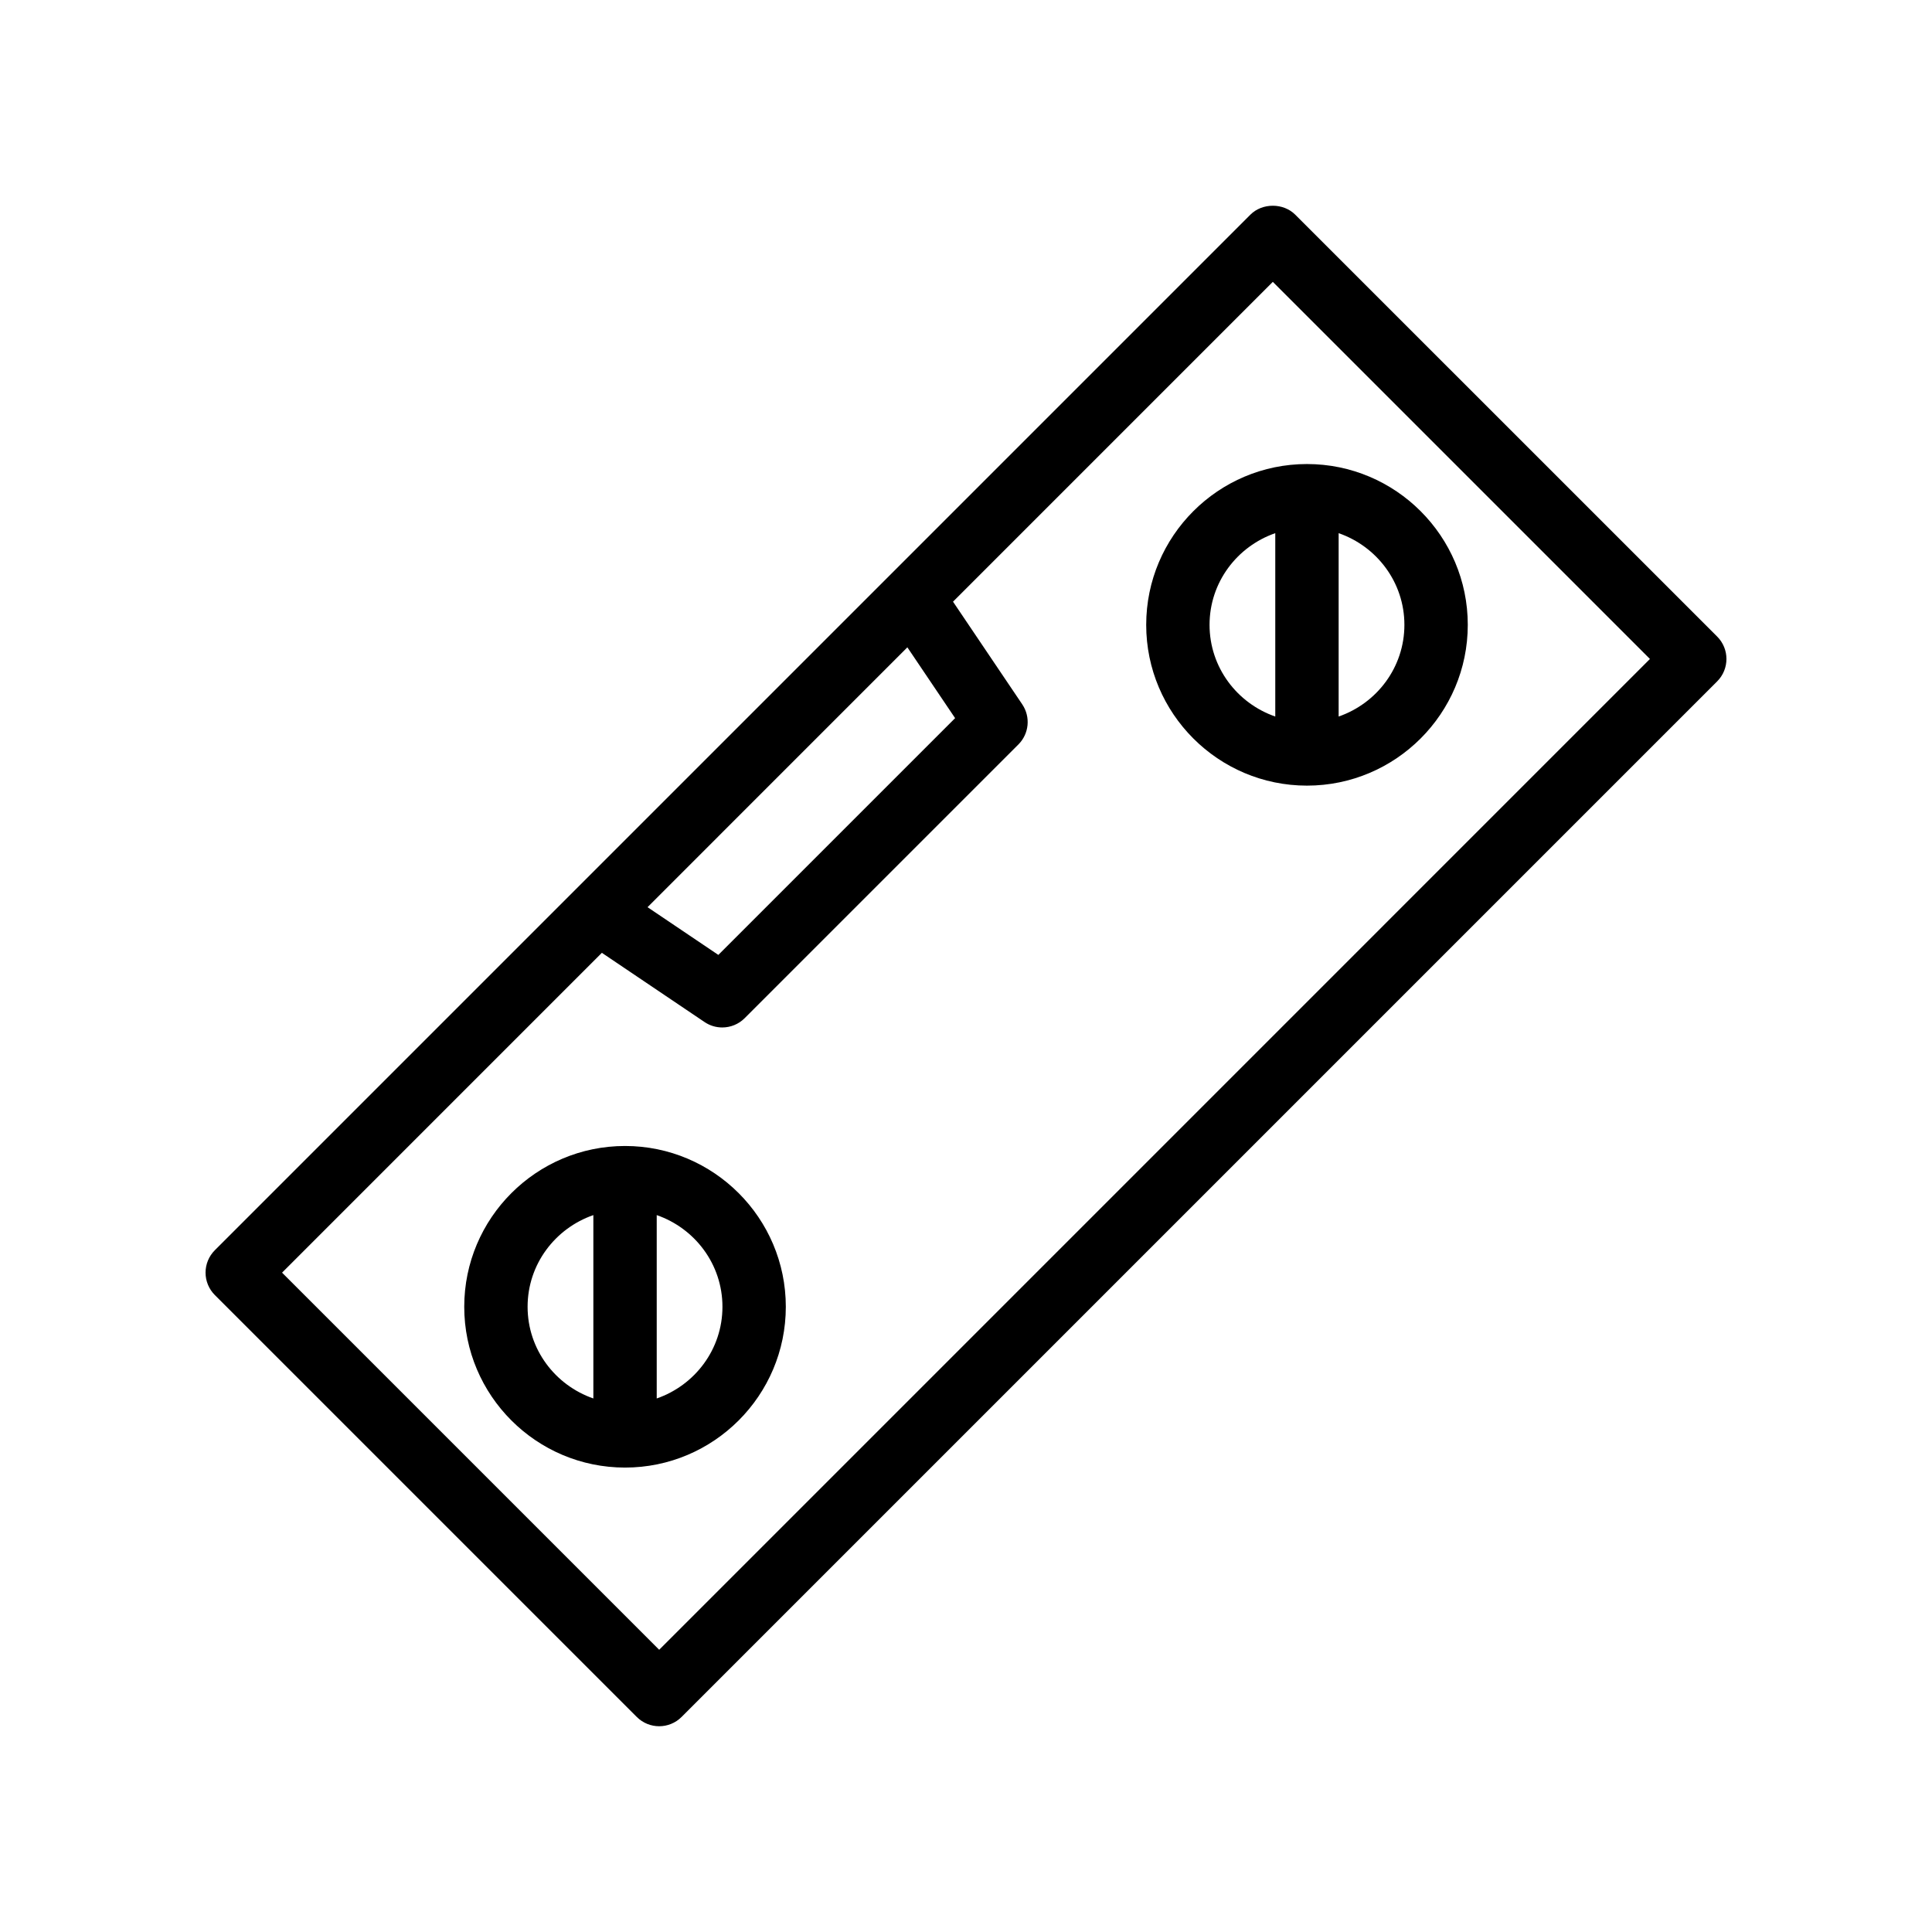 <?xml version="1.0" encoding="UTF-8"?>
<!-- Uploaded to: ICON Repo, www.iconrepo.com, Generator: ICON Repo Mixer Tools -->
<svg fill="#000000" width="800px" height="800px" version="1.1" viewBox="144 144 512 512" xmlns="http://www.w3.org/2000/svg">
 <g>
  <path d="m352.25 490.31c0-23.496-19.113-42.613-42.605-42.613-23.5 0-42.617 19.113-42.617 42.613 0 23.496 19.113 42.613 42.617 42.613 23.492 0 42.605-19.113 42.605-42.613zm-68.43 0c0-11.281 7.32-20.789 17.426-24.297v48.594c-10.105-3.504-17.426-13.016-17.426-24.297zm34.219 24.297v-48.594c10.102 3.508 17.418 13.016 17.418 24.297s-7.316 20.793-17.418 24.297z"/>
  <path d="m490.36 352.2c23.5 0 42.617-19.113 42.617-42.613 0-23.496-19.113-42.613-42.617-42.613-23.492 0-42.605 19.113-42.605 42.613-0.004 23.5 19.113 42.613 42.605 42.613zm25.82-42.609c0 11.281-7.32 20.793-17.426 24.297v-48.594c10.105 3.504 17.426 13.016 17.426 24.297zm-34.219-24.297v48.594c-10.102-3.508-17.418-13.016-17.418-24.297s7.316-20.793 17.418-24.297z"/>
  <path d="m312.75 599.01c1.641 1.641 3.789 2.461 5.938 2.461s4.297-0.82 5.938-2.461l274.44-274.44c3.281-3.281 3.281-8.594 0-11.875l-111.82-111.81c-3.148-3.148-8.727-3.148-11.875 0l-274.44 274.44c-1.574 1.574-2.457 3.711-2.457 5.938s0.887 4.363 2.461 5.938zm71.711-283.46 12.652 18.766-62.746 62.746-18.762-12.648zm-80.961 80.957 27.215 18.348c1.426 0.965 3.059 1.434 4.691 1.434 2.164 0 4.312-0.836 5.938-2.461l72.539-72.535c2.844-2.84 3.273-7.297 1.023-10.633l-18.348-27.211 84.75-84.754 99.941 99.941-262.56 262.57-99.941-99.938z"/>
 </g>
</svg>